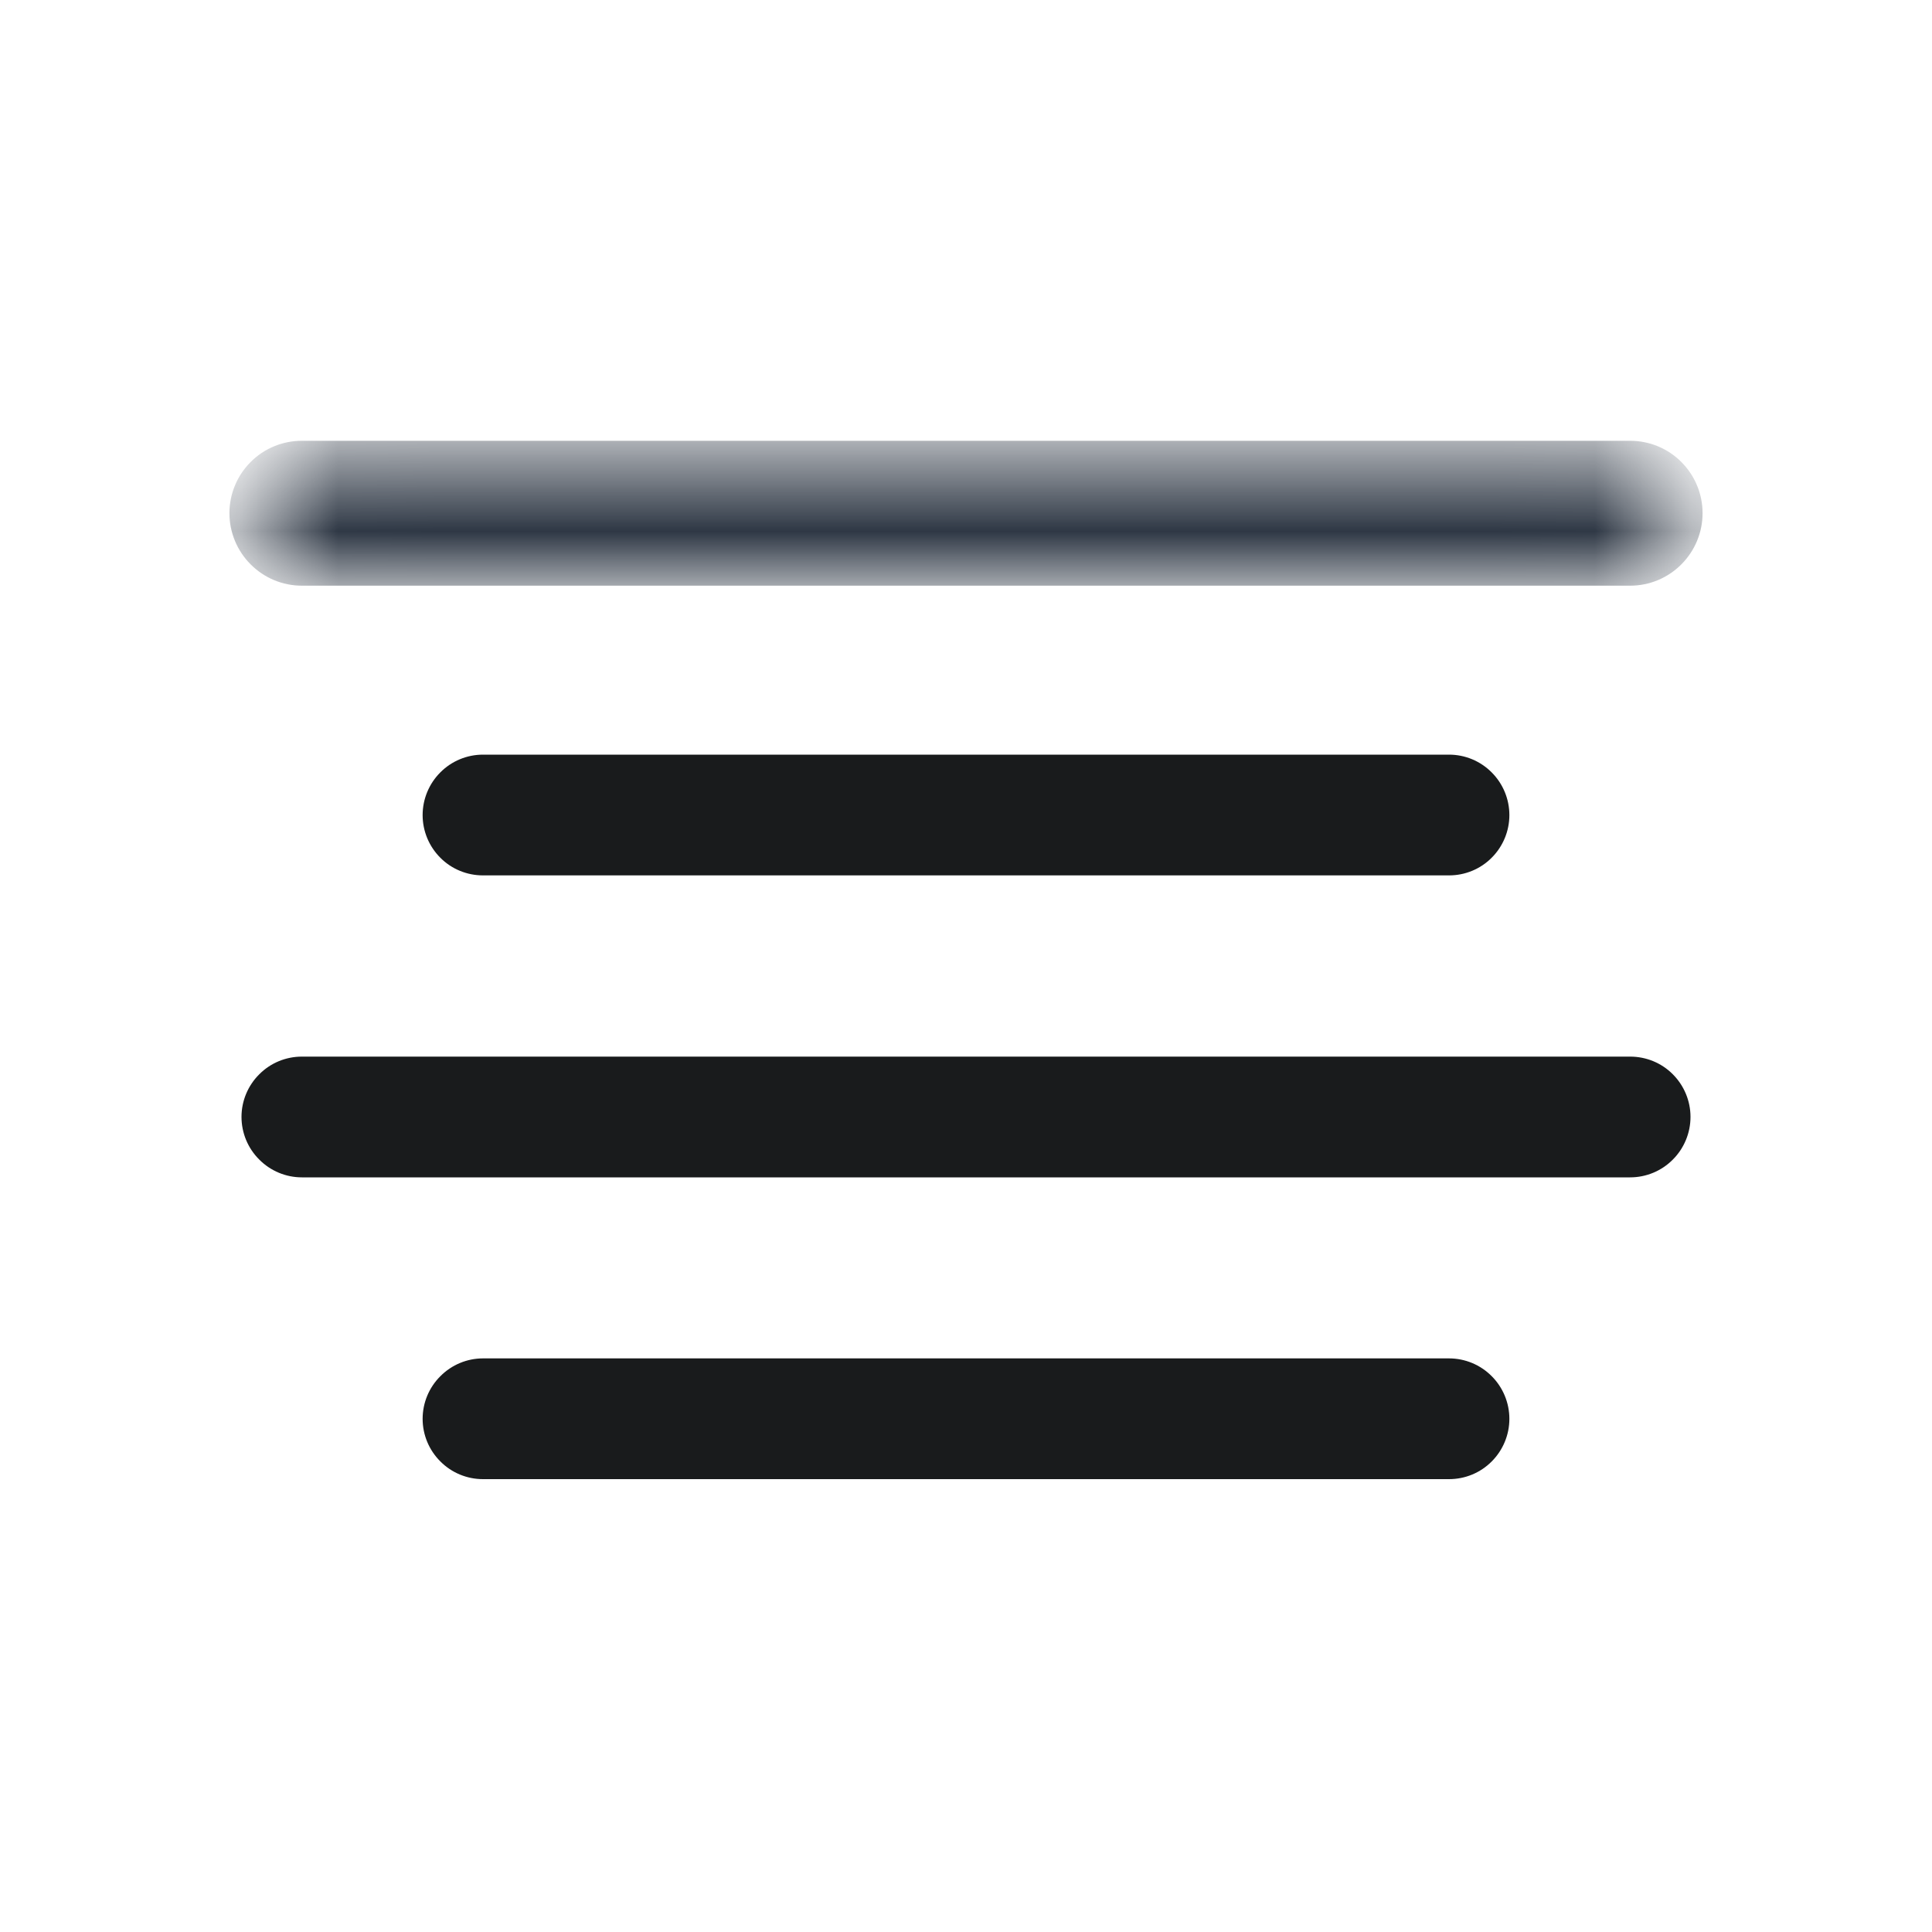 <svg width="20" height="20" viewBox="0 0 20 20" fill="none" xmlns="http://www.w3.org/2000/svg">
<mask id="path-1-inside-1_64_2010" fill="white">
<path d="M3.125 5.938H16.875C17.041 5.938 17.2 5.872 17.317 5.754C17.434 5.637 17.5 5.478 17.5 5.312C17.5 5.147 17.434 4.988 17.317 4.871C17.2 4.753 17.041 4.688 16.875 4.688H3.125C2.959 4.688 2.8 4.753 2.683 4.871C2.566 4.988 2.5 5.147 2.5 5.312C2.5 5.478 2.566 5.637 2.683 5.754C2.8 5.872 2.959 5.938 3.125 5.938Z"/>
</mask>
<path d="M3.125 5.938H16.875C17.041 5.938 17.2 5.872 17.317 5.754C17.434 5.637 17.5 5.478 17.5 5.312C17.5 5.147 17.434 4.988 17.317 4.871C17.2 4.753 17.041 4.688 16.875 4.688H3.125C2.959 4.688 2.8 4.753 2.683 4.871C2.566 4.988 2.5 5.147 2.5 5.312C2.5 5.478 2.566 5.637 2.683 5.754C2.8 5.872 2.959 5.938 3.125 5.938Z" fill="#1F2937" stroke="#1F2937" stroke-width="0.25" mask="url(#path-1-inside-1_64_2010)"/>
<path d="M5 7.812C4.834 7.812 4.675 7.878 4.558 7.996C4.441 8.113 4.375 8.272 4.375 8.438C4.375 8.603 4.441 8.762 4.558 8.879C4.675 8.997 4.834 9.062 5 9.062H15C15.166 9.062 15.325 8.997 15.442 8.879C15.559 8.762 15.625 8.603 15.625 8.438C15.625 8.272 15.559 8.113 15.442 7.996C15.325 7.878 15.166 7.812 15 7.812H5Z" fill="#191B1C"/>
<path d="M16.875 10.938H3.125C2.96 10.938 2.801 11.003 2.684 11.121C2.566 11.238 2.5 11.397 2.5 11.562C2.5 11.728 2.566 11.887 2.684 12.004C2.801 12.122 2.96 12.188 3.125 12.188H16.875C17.041 12.188 17.2 12.122 17.317 12.004C17.434 11.887 17.5 11.728 17.5 11.562C17.5 11.397 17.434 11.238 17.317 11.121C17.2 11.003 17.041 10.938 16.875 10.938Z" fill="#191B1C"/>
<path d="M15 14.062H5C4.835 14.062 4.676 14.128 4.559 14.246C4.441 14.363 4.375 14.522 4.375 14.688C4.375 14.853 4.441 15.012 4.559 15.129C4.676 15.247 4.835 15.312 5 15.312H15C15.166 15.312 15.325 15.247 15.442 15.129C15.559 15.012 15.625 14.853 15.625 14.688C15.625 14.522 15.559 14.363 15.442 14.246C15.325 14.128 15.166 14.062 15 14.062Z" fill="#191B1C"/>
</svg>
